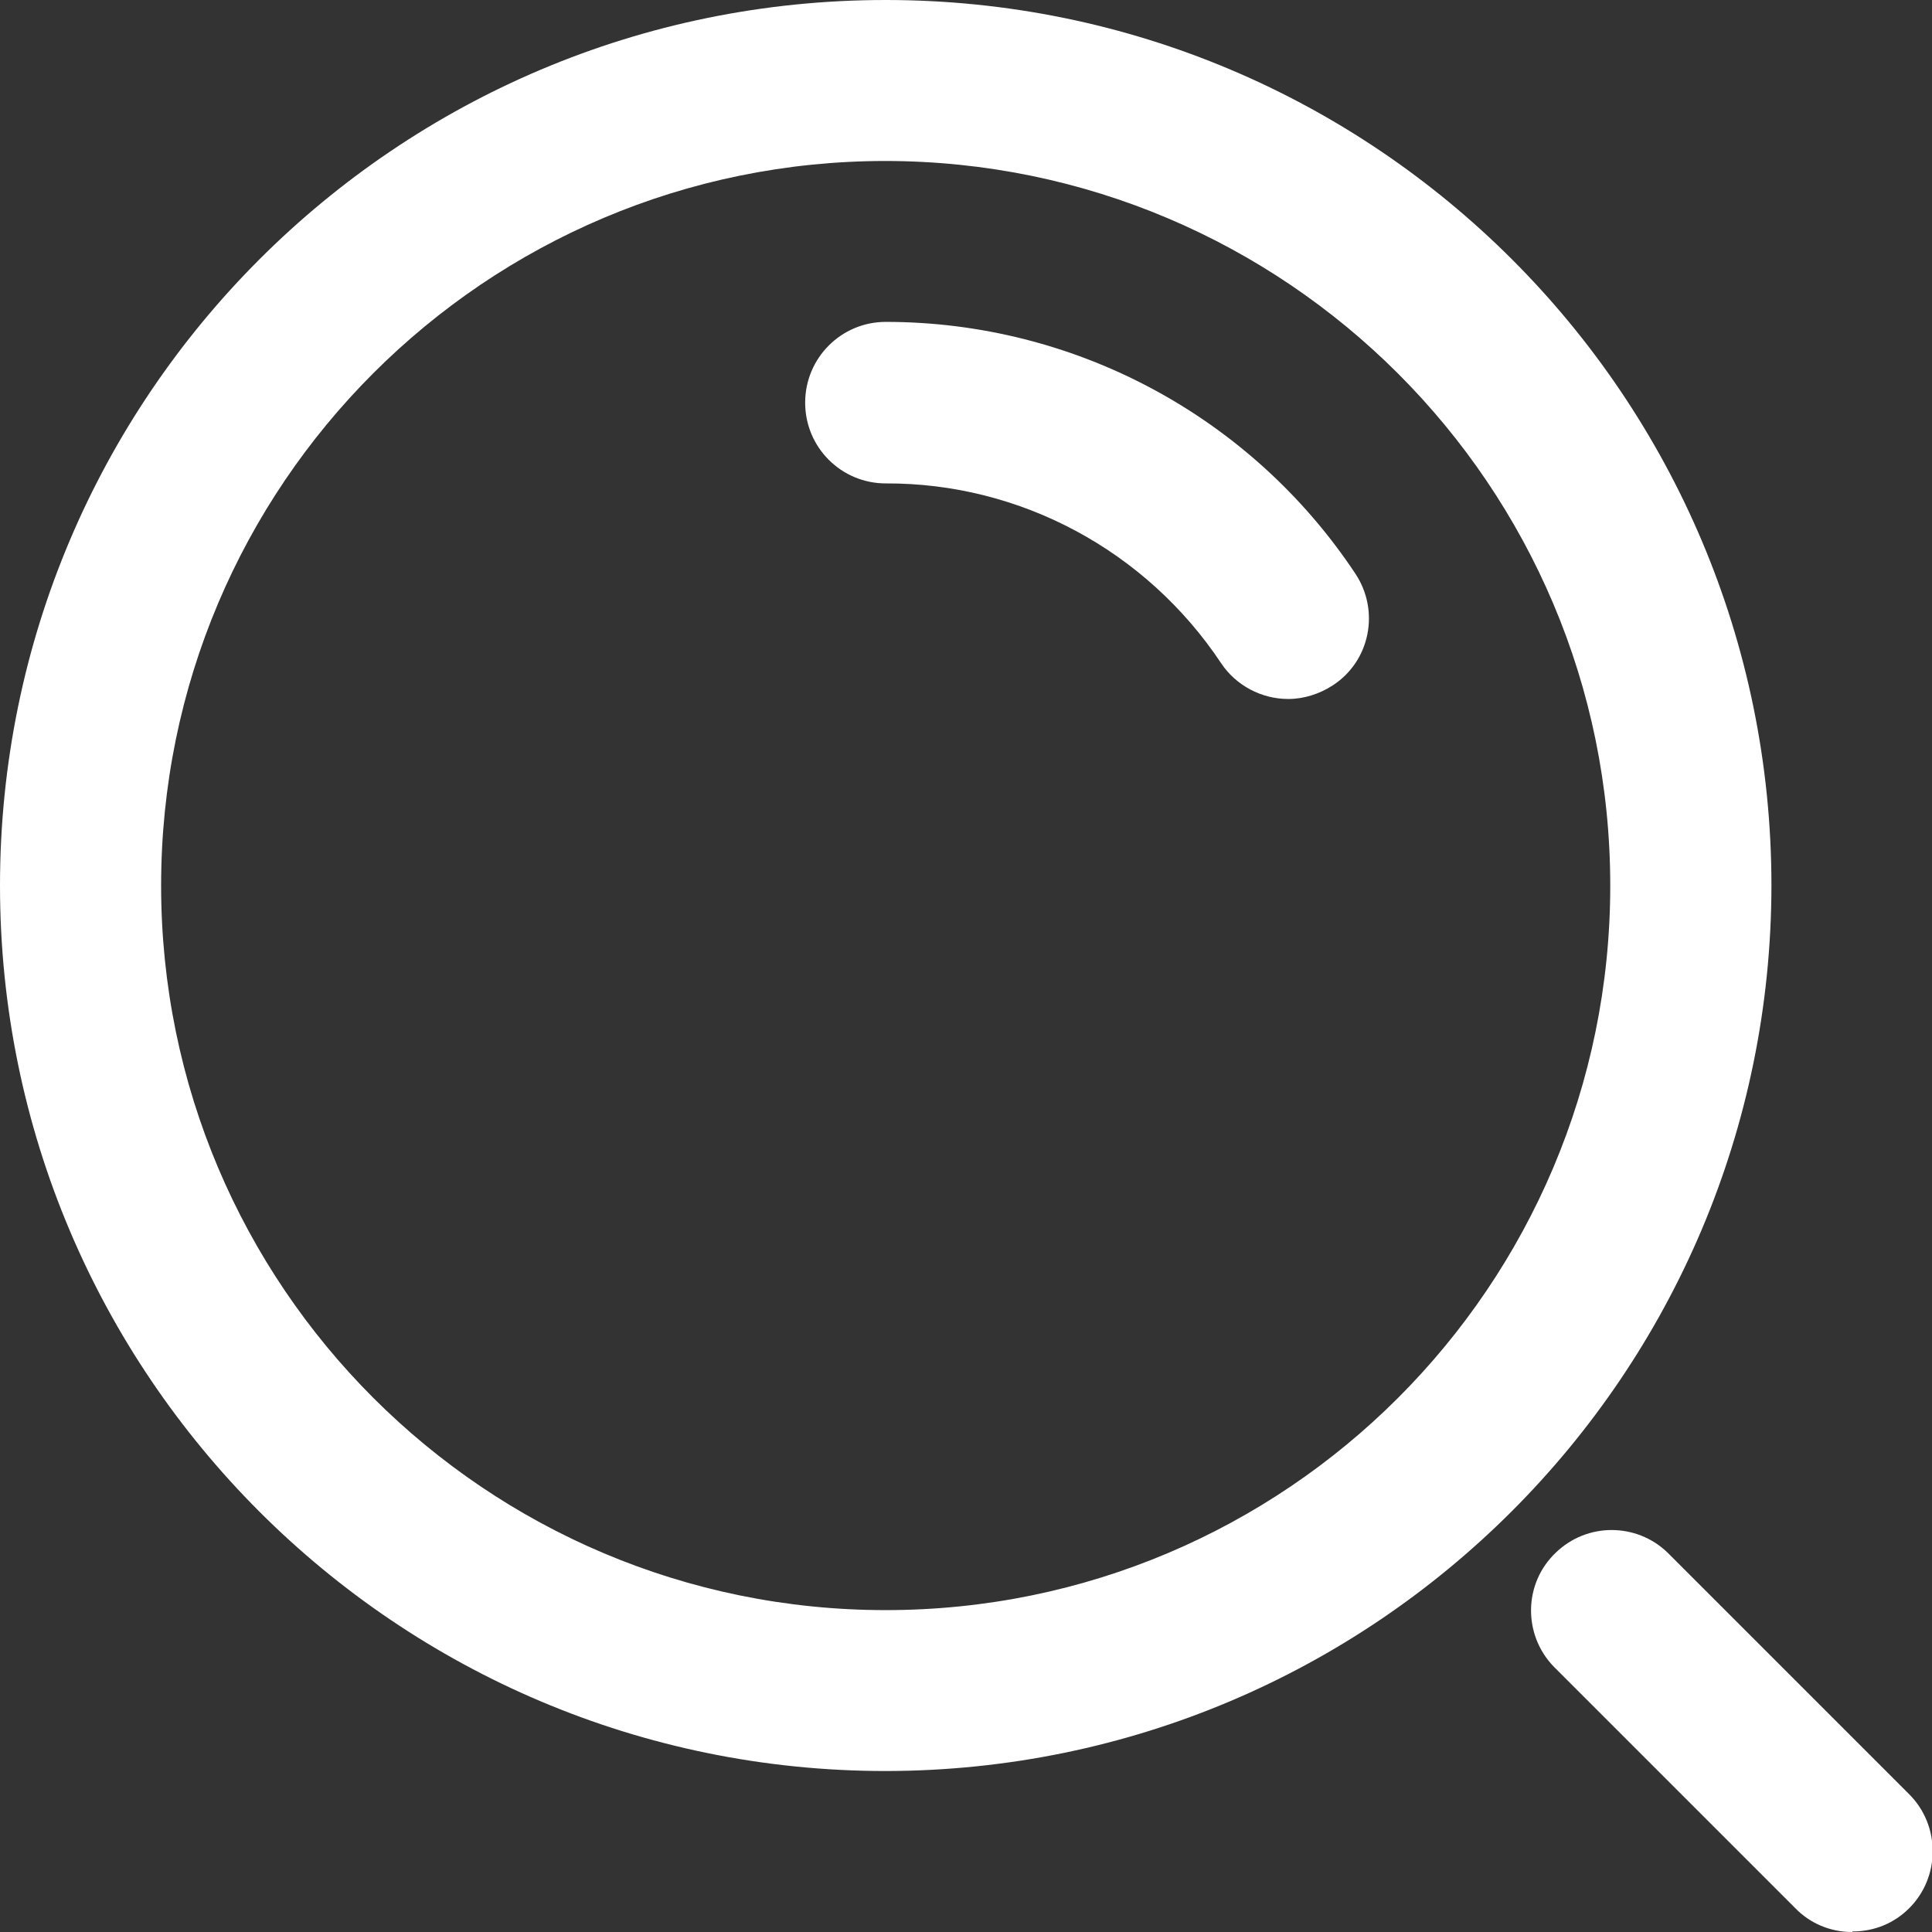 <svg width="28" height="28" viewBox="0 0 28 28" fill="none" xmlns="http://www.w3.org/2000/svg">
<rect x="0" y="0" width="28" height="28" fill="#333333" stroke="none"/>
<g id="Camada_1" clip-path="url(#clip0_2249_16363)">
<path id="Vector" d="M12.836 25.667C5.748 25.667 0 19.922 0 12.834C0 5.745 5.748 0 12.836 0C19.925 0 25.673 5.745 25.673 12.834C25.665 19.914 19.925 25.659 12.836 25.667ZM12.836 2.333C7.039 2.333 2.335 7.031 2.335 12.834C2.335 18.636 7.039 23.335 12.836 23.335C18.634 23.335 23.337 18.636 23.337 12.834C23.337 7.039 18.634 2.341 12.836 2.333Z" fill="white"/>
<path id="Vector_2" d="M26.84 28C26.528 28 26.232 27.876 26.018 27.654L22.515 24.151C22.071 23.689 22.079 22.947 22.548 22.502C23 22.065 23.716 22.065 24.168 22.502L27.671 26.005C28.123 26.459 28.123 27.201 27.671 27.654C27.449 27.876 27.161 27.992 26.849 27.992L26.84 28Z" fill="white"/>
<path id="Vector_3" d="M18.667 10.13C18.28 10.13 17.91 9.932 17.697 9.611C16.611 7.979 14.786 6.998 12.837 7.006C12.195 7.006 11.669 6.487 11.669 5.836C11.669 5.185 12.195 4.665 12.837 4.665C15.575 4.665 18.132 6.034 19.645 8.317C19.999 8.853 19.859 9.578 19.317 9.932C19.127 10.056 18.897 10.13 18.675 10.13H18.667Z" fill="white"/>
</g>
<defs>
<clipPath id="clip0_2249_16363">
<rect width="28" height="28" fill="white"/>
</clipPath>
</defs>
</svg>
